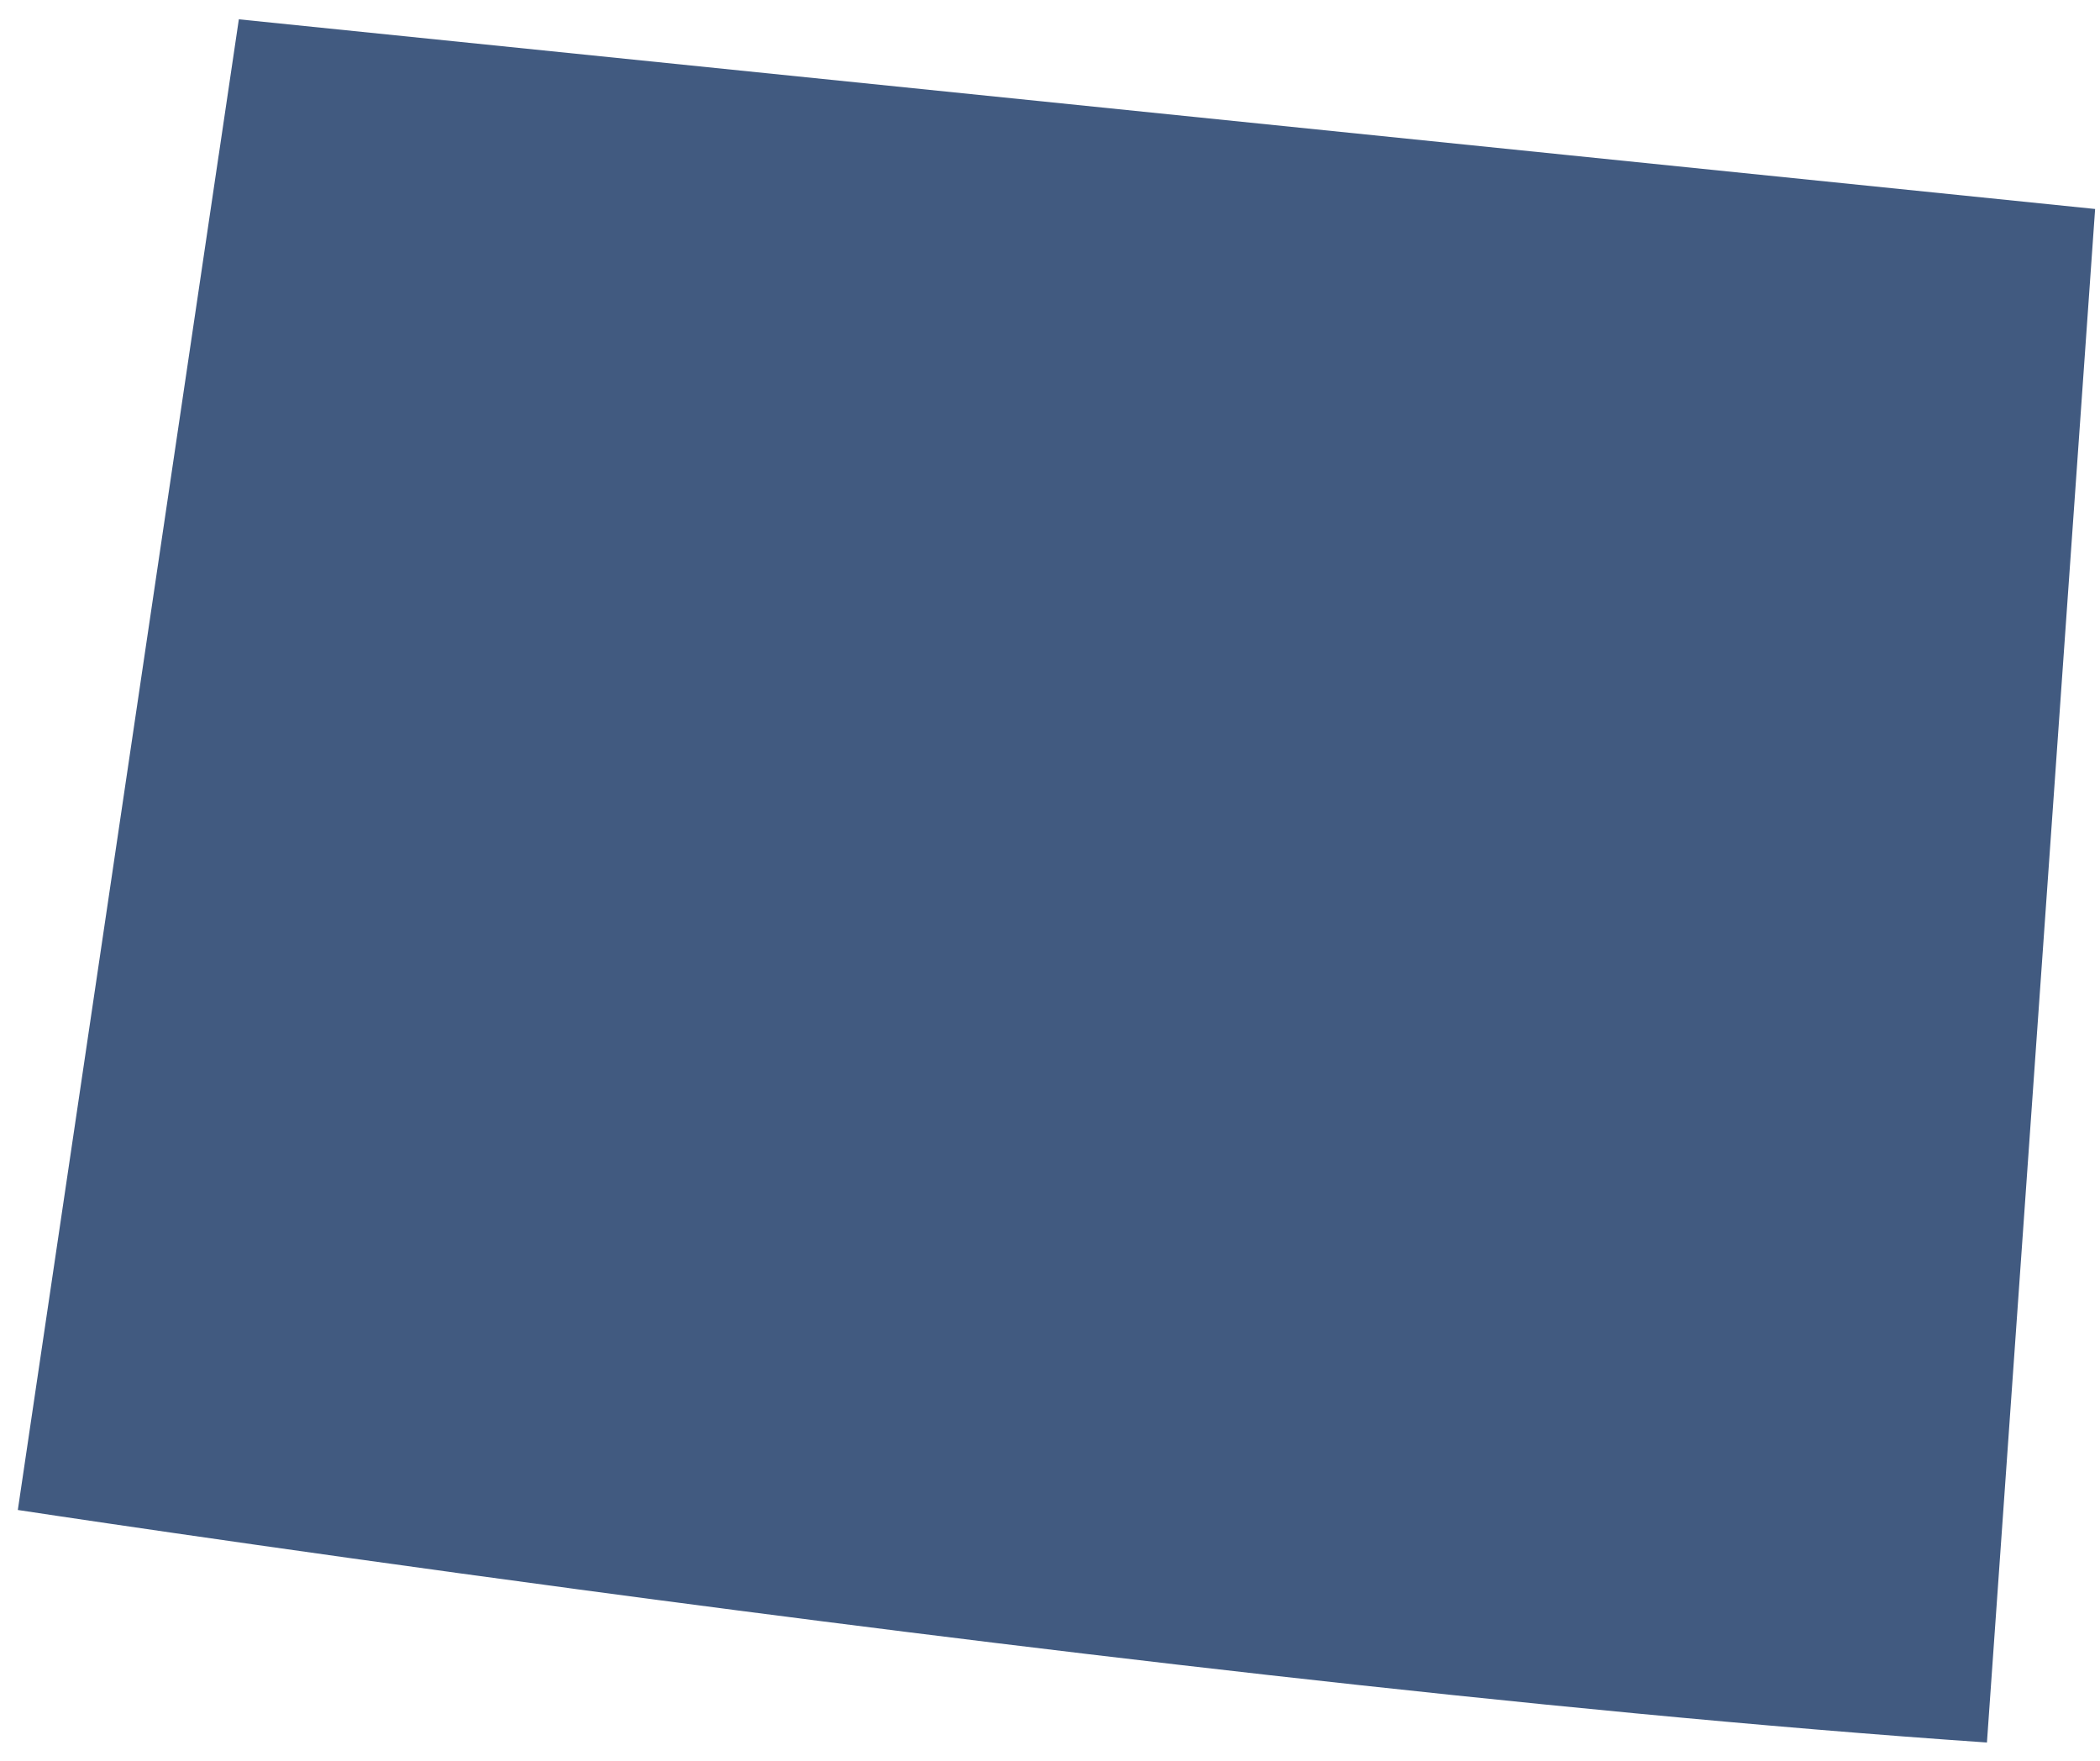 <svg viewBox="0 0 99 83" fill="none" xmlns="http://www.w3.org/2000/svg">
<path d="M10.31 7.31L3.63 52.36L0.84 71.17C0.84 71.17 11.8 72.84 27.31 74.92C46.48 77.49 72.62 80.69 93.67 82.13L96.24 45.71L98.77 9.85L11.26 0.91L10.31 7.32V7.31Z" fill="#415A80"/>
</svg>
